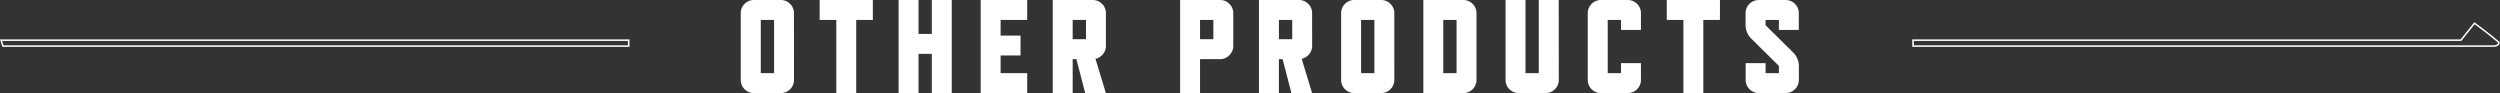 <svg xmlns="http://www.w3.org/2000/svg" viewBox="0 0 1631.2 60.73">
    <rect x="0" y="0" width="1631.2" height="60.73" fill="#333333" stroke="none"/>
    <defs><style>.cls-1{fill:#fff;}</style></defs>
    <g id="ttl03" data-name="ttl03">
        <path class="cls-1" d="M518.07,52.05a8.59,8.59,0,0,1-8.68,8.68H492a8.59,8.59,0,0,1-8.68-8.68V8.68a8.37,8.37,0,0,1,2.52-6.16A8.38,8.38,0,0,1,492,0h17.35a8.38,8.38,0,0,1,6.16,2.52,8.38,8.38,0,0,1,2.52,6.16Zm-13-4.34V13h-8.68v34.7Z" />
        <path class="cls-1" d="M569.51,13H558.67V60.73h-13V13H534.81V0h34.7Z" />
        <path class="cls-1" d="M621,60.73h-13V35.14h-8.68V60.73h-13V0h13V22.12h8.68V0h13Z" />
        <path class="cls-1" d="M670.24,60.73H639.87V0h30.36V13H652.88V23.25h13V36.18h-13V47.72h17.35Z" />
        <path class="cls-1" d="M721.59,29.93a8.28,8.28,0,0,1-2,5.47,8.85,8.85,0,0,1-4.81,3l6.77,22.3H708.06l-5.73-22.12H699.9V60.73h-13V0h26a8.38,8.38,0,0,1,6.16,2.52,8.38,8.38,0,0,1,2.52,6.16Zm-13-4.34V13H699.9V25.59Z" />
        <path class="cls-1" d="M804.7,29.93a8.24,8.24,0,0,1-.69,3.38,8.92,8.92,0,0,1-4.6,4.6,8.22,8.22,0,0,1-3.38.69H783V60.73H770V0h26a8.38,8.38,0,0,1,6.16,2.52,8.38,8.38,0,0,1,2.52,6.16Zm-13-4.34V13H783V25.59Z" />
        <path class="cls-1" d="M856.15,29.93a8.28,8.28,0,0,1-2,5.47,8.85,8.85,0,0,1-4.81,3l6.77,22.3H842.61l-5.73-22.12h-2.43V60.73h-13V0h26a8.38,8.38,0,0,1,6.16,2.52,8.38,8.38,0,0,1,2.52,6.16Zm-13-4.34V13h-8.68V25.59Z" />
        <path class="cls-1" d="M909.76,52.05a8.59,8.59,0,0,1-8.68,8.68H883.74a8.59,8.59,0,0,1-8.68-8.68V8.68a8.37,8.37,0,0,1,2.52-6.16A8.38,8.38,0,0,1,883.74,0h17.35a8.38,8.38,0,0,1,6.16,2.52,8.38,8.38,0,0,1,2.52,6.16Zm-13-4.34V13h-8.68v34.7Z" />
        <path class="cls-1" d="M963.38,52.05a8.59,8.59,0,0,1-8.68,8.68h-26V0h26a8.38,8.38,0,0,1,6.16,2.52,8.38,8.38,0,0,1,2.52,6.16Zm-13-4.34V13h-8.68v34.7Z" />
        <path class="cls-1" d="M1017.08,52.05a8.59,8.59,0,0,1-8.68,8.68H991a8.52,8.52,0,0,1-3.43-.69,8.81,8.81,0,0,1-2.78-1.87A8.37,8.37,0,0,1,983,55.44a8.7,8.7,0,0,1-.65-3.38V0h13V47.72h8.68V0h13Z" />
        <path class="cls-1" d="M1070.69,52.05a8.59,8.59,0,0,1-8.68,8.68h-17.35a8.59,8.59,0,0,1-8.68-8.68V8.68a8.37,8.37,0,0,1,2.52-6.16A8.38,8.38,0,0,1,1044.66,0H1062a8.38,8.38,0,0,1,6.16,2.52,8.38,8.38,0,0,1,2.52,6.16V19.52h-13V13H1049v34.7h8.68V41.21h13Z" />
        <path class="cls-1" d="M1122.22,13h-10.84V60.73h-13V13h-10.84V0h34.7Z" />
        <path class="cls-1" d="M1170.2,34.44a11.88,11.88,0,0,1,2.52,3.82,12.13,12.13,0,0,1,1,4.77v9a8.59,8.59,0,0,1-8.68,8.68h-17.35a8.52,8.52,0,0,1-3.43-.69,8.81,8.81,0,0,1-2.78-1.87,8.37,8.37,0,0,1-1.82-2.73,8.7,8.7,0,0,1-.65-3.38V41.21h13v6.51h8.68V43l-18.22-18a11.84,11.84,0,0,1-2.52-3.82,12.09,12.09,0,0,1-1-4.77V8.68a8.7,8.7,0,0,1,.65-3.38,8.38,8.38,0,0,1,1.82-2.73,8.86,8.86,0,0,1,2.78-1.87,8.55,8.55,0,0,1,3.43-.69H1165a8.38,8.38,0,0,1,6.16,2.52,8.38,8.38,0,0,1,2.52,6.16V19.52h-13V13H1152v3.47Z" />
        <path class="cls-1" d="M409.71,26.69v2.9H2.28l-.91-2.9H409.71m1-1H0L.41,27l.91,2.9.22.7H410.71v-4.9Z" />
        <path class="cls-1" d="M1614.63,15.8s9.83,7.25,15.43,12.13c-.34,1.14-1.6,1.66-3.31,1.66h-378v-2.9h357.24l8.68-10.88m-.18-1.38-.6.75-8.38,10.51H1247.71v4.9h379c3.1,0,4-1.49,4.27-2.37l.19-.62-.49-.42c-5.56-4.84-15.39-12.1-15.49-12.18l-.77-.57Z" />
    </g>
</svg>
